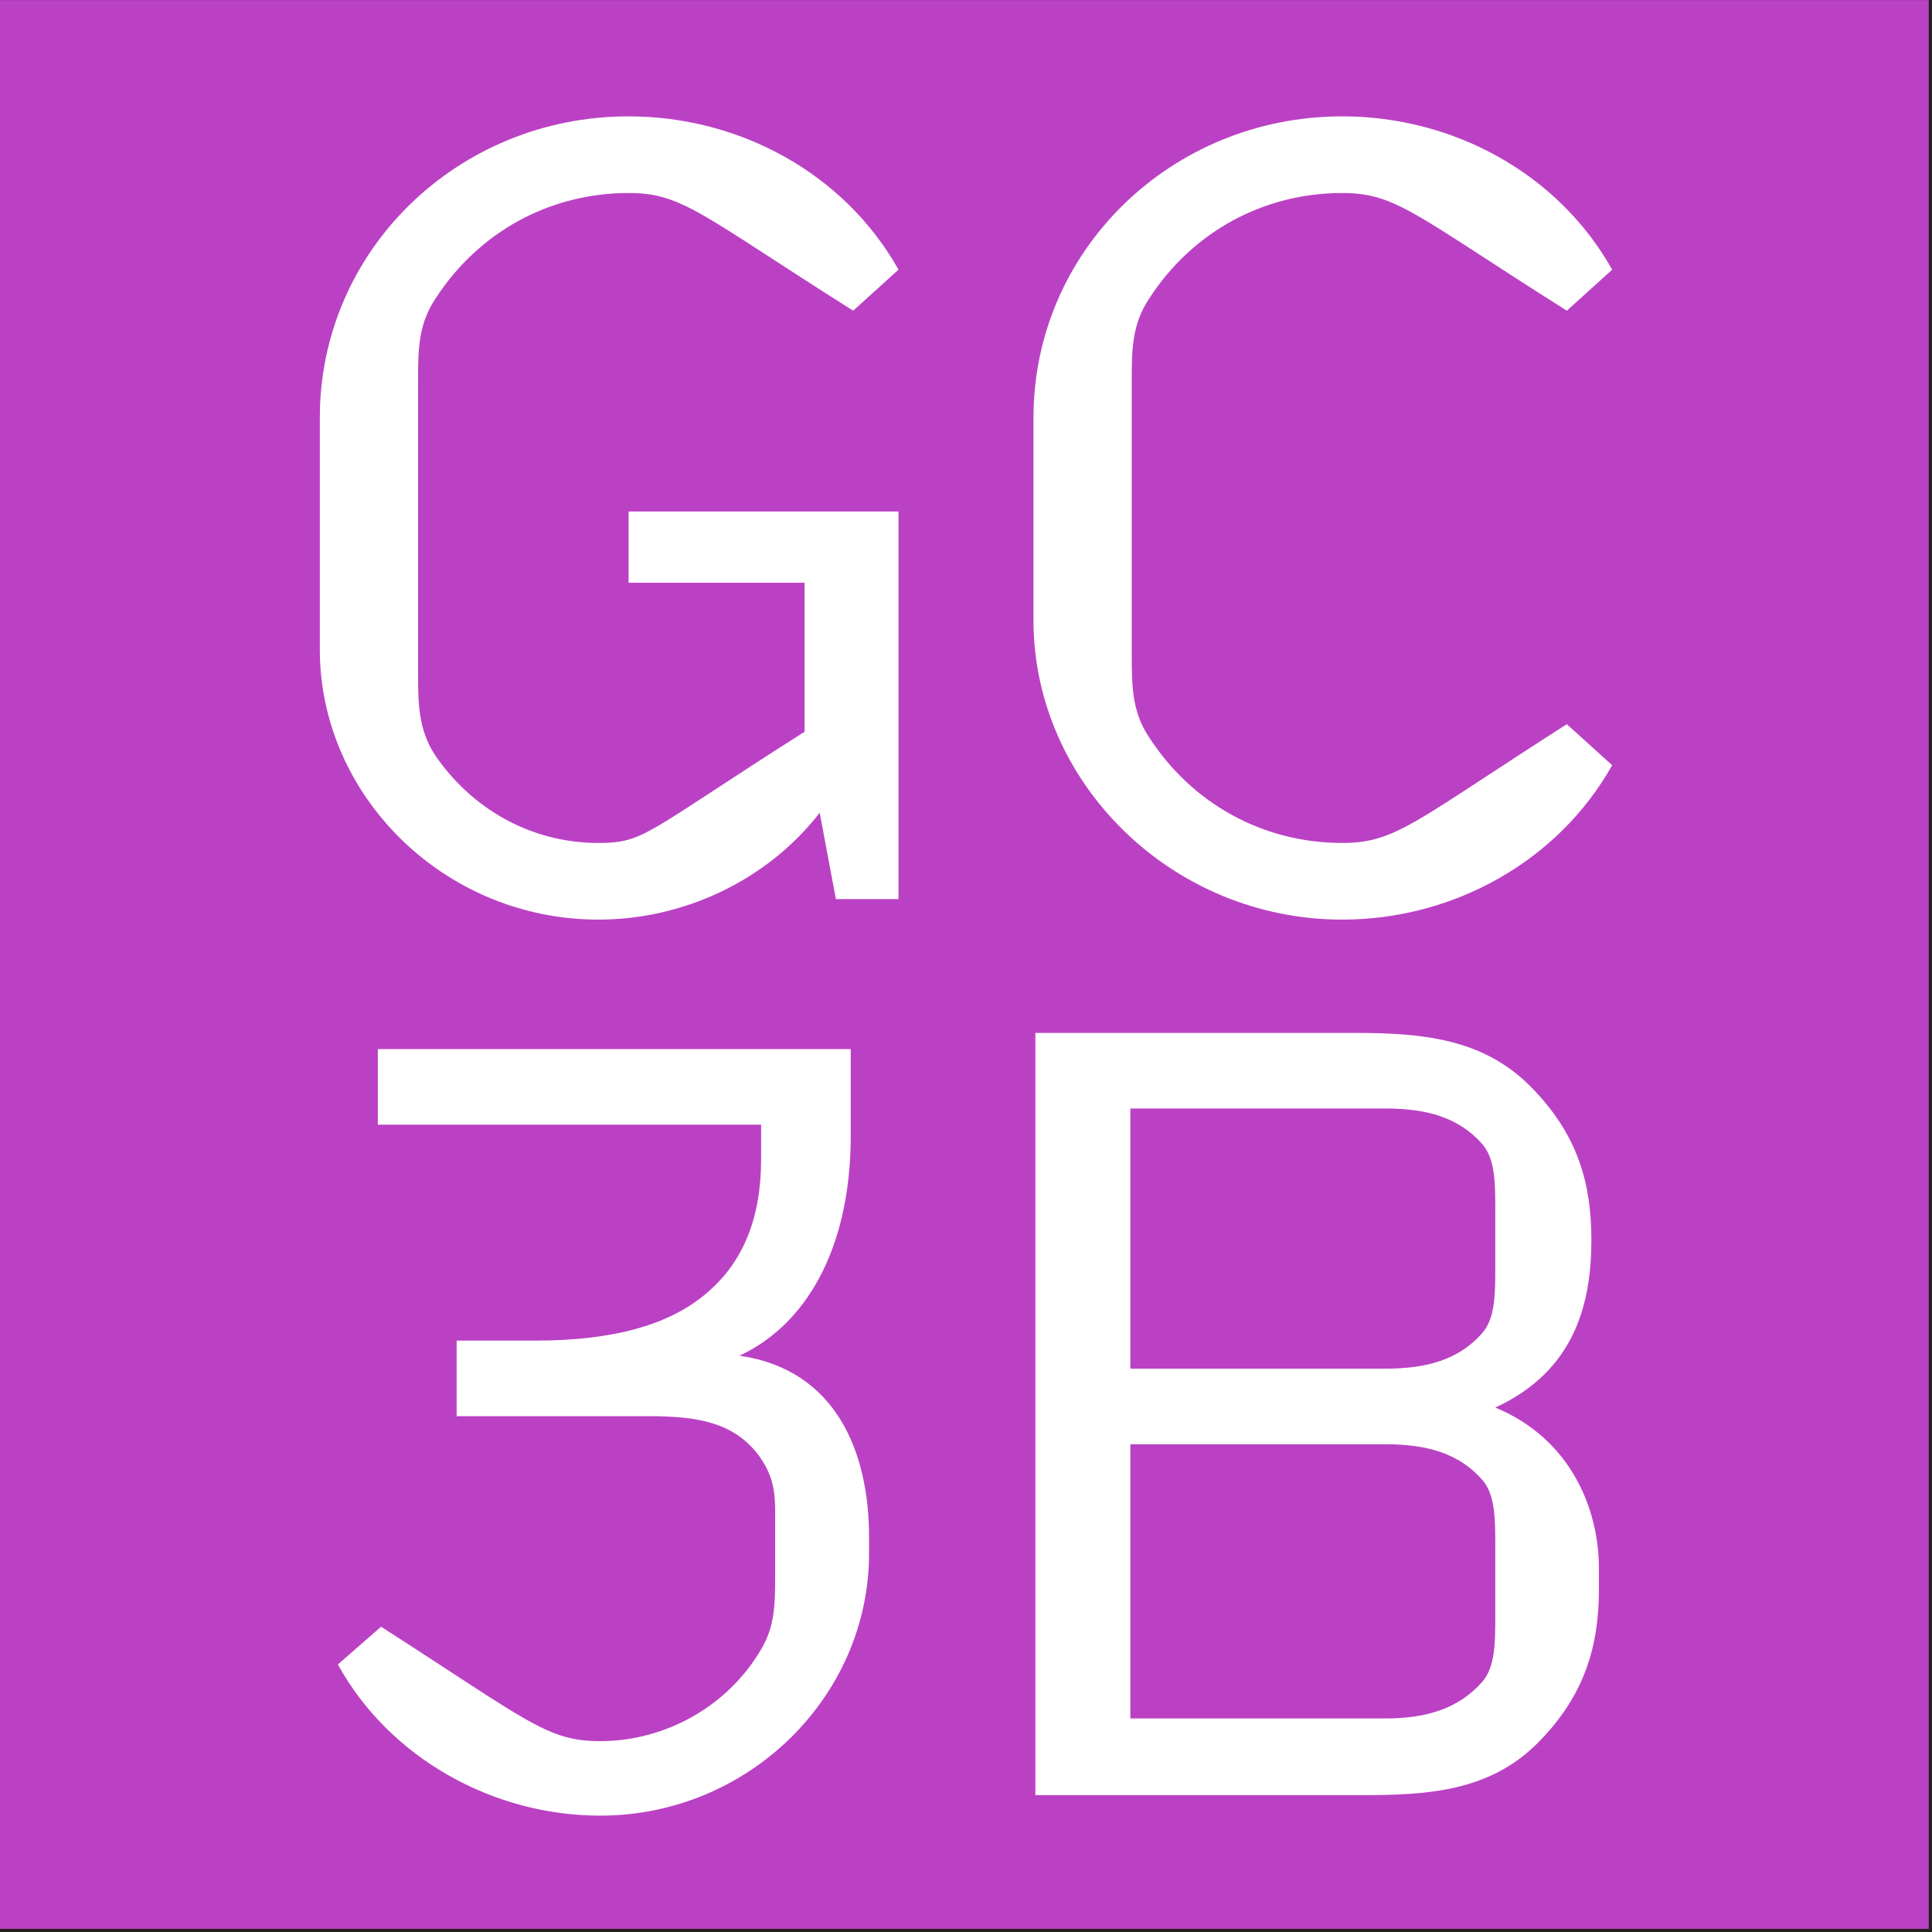 <svg xmlns="http://www.w3.org/2000/svg" id="Layer_1" viewBox="0 0 512 512"><rect x="0" y="0" width="512" height="512" fill="#333333" stroke="none"/><defs><style>      .st0 {        fill: #bb41c4;        stroke: #231f20;        stroke-miterlimit: 10;        stroke-width: .86px;      }      .st1 {        fill: #fff;      }    </style></defs><rect class="st0" x="-.426" y="-.412" width="512" height="512"></rect><g><path class="st1" d="M115.372,79.189c11.444-17.74,30.328-28.038,51.215-28.038,14.305,0,19.17,5.722,59.512,31.186l12.017-10.873c-14.306-25.464-42.059-40.628-71.529-40.628-45.207,0-81.83,35.477-81.83,79.824v61.516c0,38.625,32.903,71.529,73.818,71.529,22.889,0,44.92-10.587,58.653-28.324l4.292,22.888h16.594v-102.715h-71.529v18.883h46.637v39.485c-42.346,26.893-42.346,29.47-54.648,29.47-18.597,0-34.048-9.727-43.203-23.176-4.578-6.868-4.578-14.018-4.578-22.316v-76.679c0-8.296,0-15.163,4.578-22.031Z"></path><path class="st1" d="M355.715,223.392c-20.887,0-39.771-10.301-51.215-28.038-4.578-6.867-4.578-13.735-4.578-22.32v-71.814c0-8.296,0-15.163,4.578-22.031,11.444-17.74,30.328-28.038,51.215-28.038,14.305,0,19.17,5.722,59.511,31.186l12.017-10.873c-14.306-25.464-42.059-40.628-71.528-40.628-45.207,0-81.83,35.477-81.83,79.824v53.792c0,42.916,36.623,79.253,81.83,79.253,29.469,0,57.222-15.449,71.528-40.913l-12.017-10.873c-40.342,25.75-45.207,31.472-59.511,31.472Z"></path><path class="st1" d="M195.98,359.277c17.738-8.296,29.184-28.324,29.469-57.222v-24.033h-125.319v20.028h101.571v9.156c0,15.738-4.863,26.896-13.448,34.62-10.3,9.441-26.036,13.446-46.35,13.446h-20.887v20.028h50.928c13.162,0,22.889,1.717,29.471,10.873,4.005,5.722,4.005,10.587,4.005,15.163v15.738c0,8.01,0,13.732-3.719,20.028-8.87,15.163-25.464,24.319-42.632,24.319-14.019,0-18.883-5.151-58.081-30.326l-11.446,10.013c13.734,24.893,41.201,40.056,69.526,40.056,39.198,0,71.243-31.472,71.243-69.526v-4.291c0-22.32-8.583-44.35-34.333-48.07Z"></path><path class="st1" d="M396.264,373.012c21.172-9.727,25.463-27.753,25.463-44.347,0-14.878-3.432-28.041-16.307-40.916-12.875-12.875-29.471-14.018-46.924-14.018h-84.117v201.996h86.406c17.167,0,33.762-.857,46.637-13.735,12.875-12.875,16.309-26.321,16.309-40.913v-5.436c0-15.735-7.44-34.335-27.467-42.63ZM299.556,293.759h67.524c10.872,0,19.456,2.288,25.75,9.441,3.434,4.005,3.434,10.298,3.434,17.737v14.592c0,7.442,0,13.735-3.434,17.74-6.295,7.153-14.878,9.441-25.75,9.441h-67.524v-68.952ZM396.264,427.946c0,7.439,0,13.732-3.434,17.74-6.295,7.153-14.878,9.727-25.75,9.727h-67.524v-72.674h67.524c10.872,0,19.456,2.288,25.75,9.441,3.434,4.008,3.434,10.301,3.434,17.74v18.026Z"></path></g></svg>